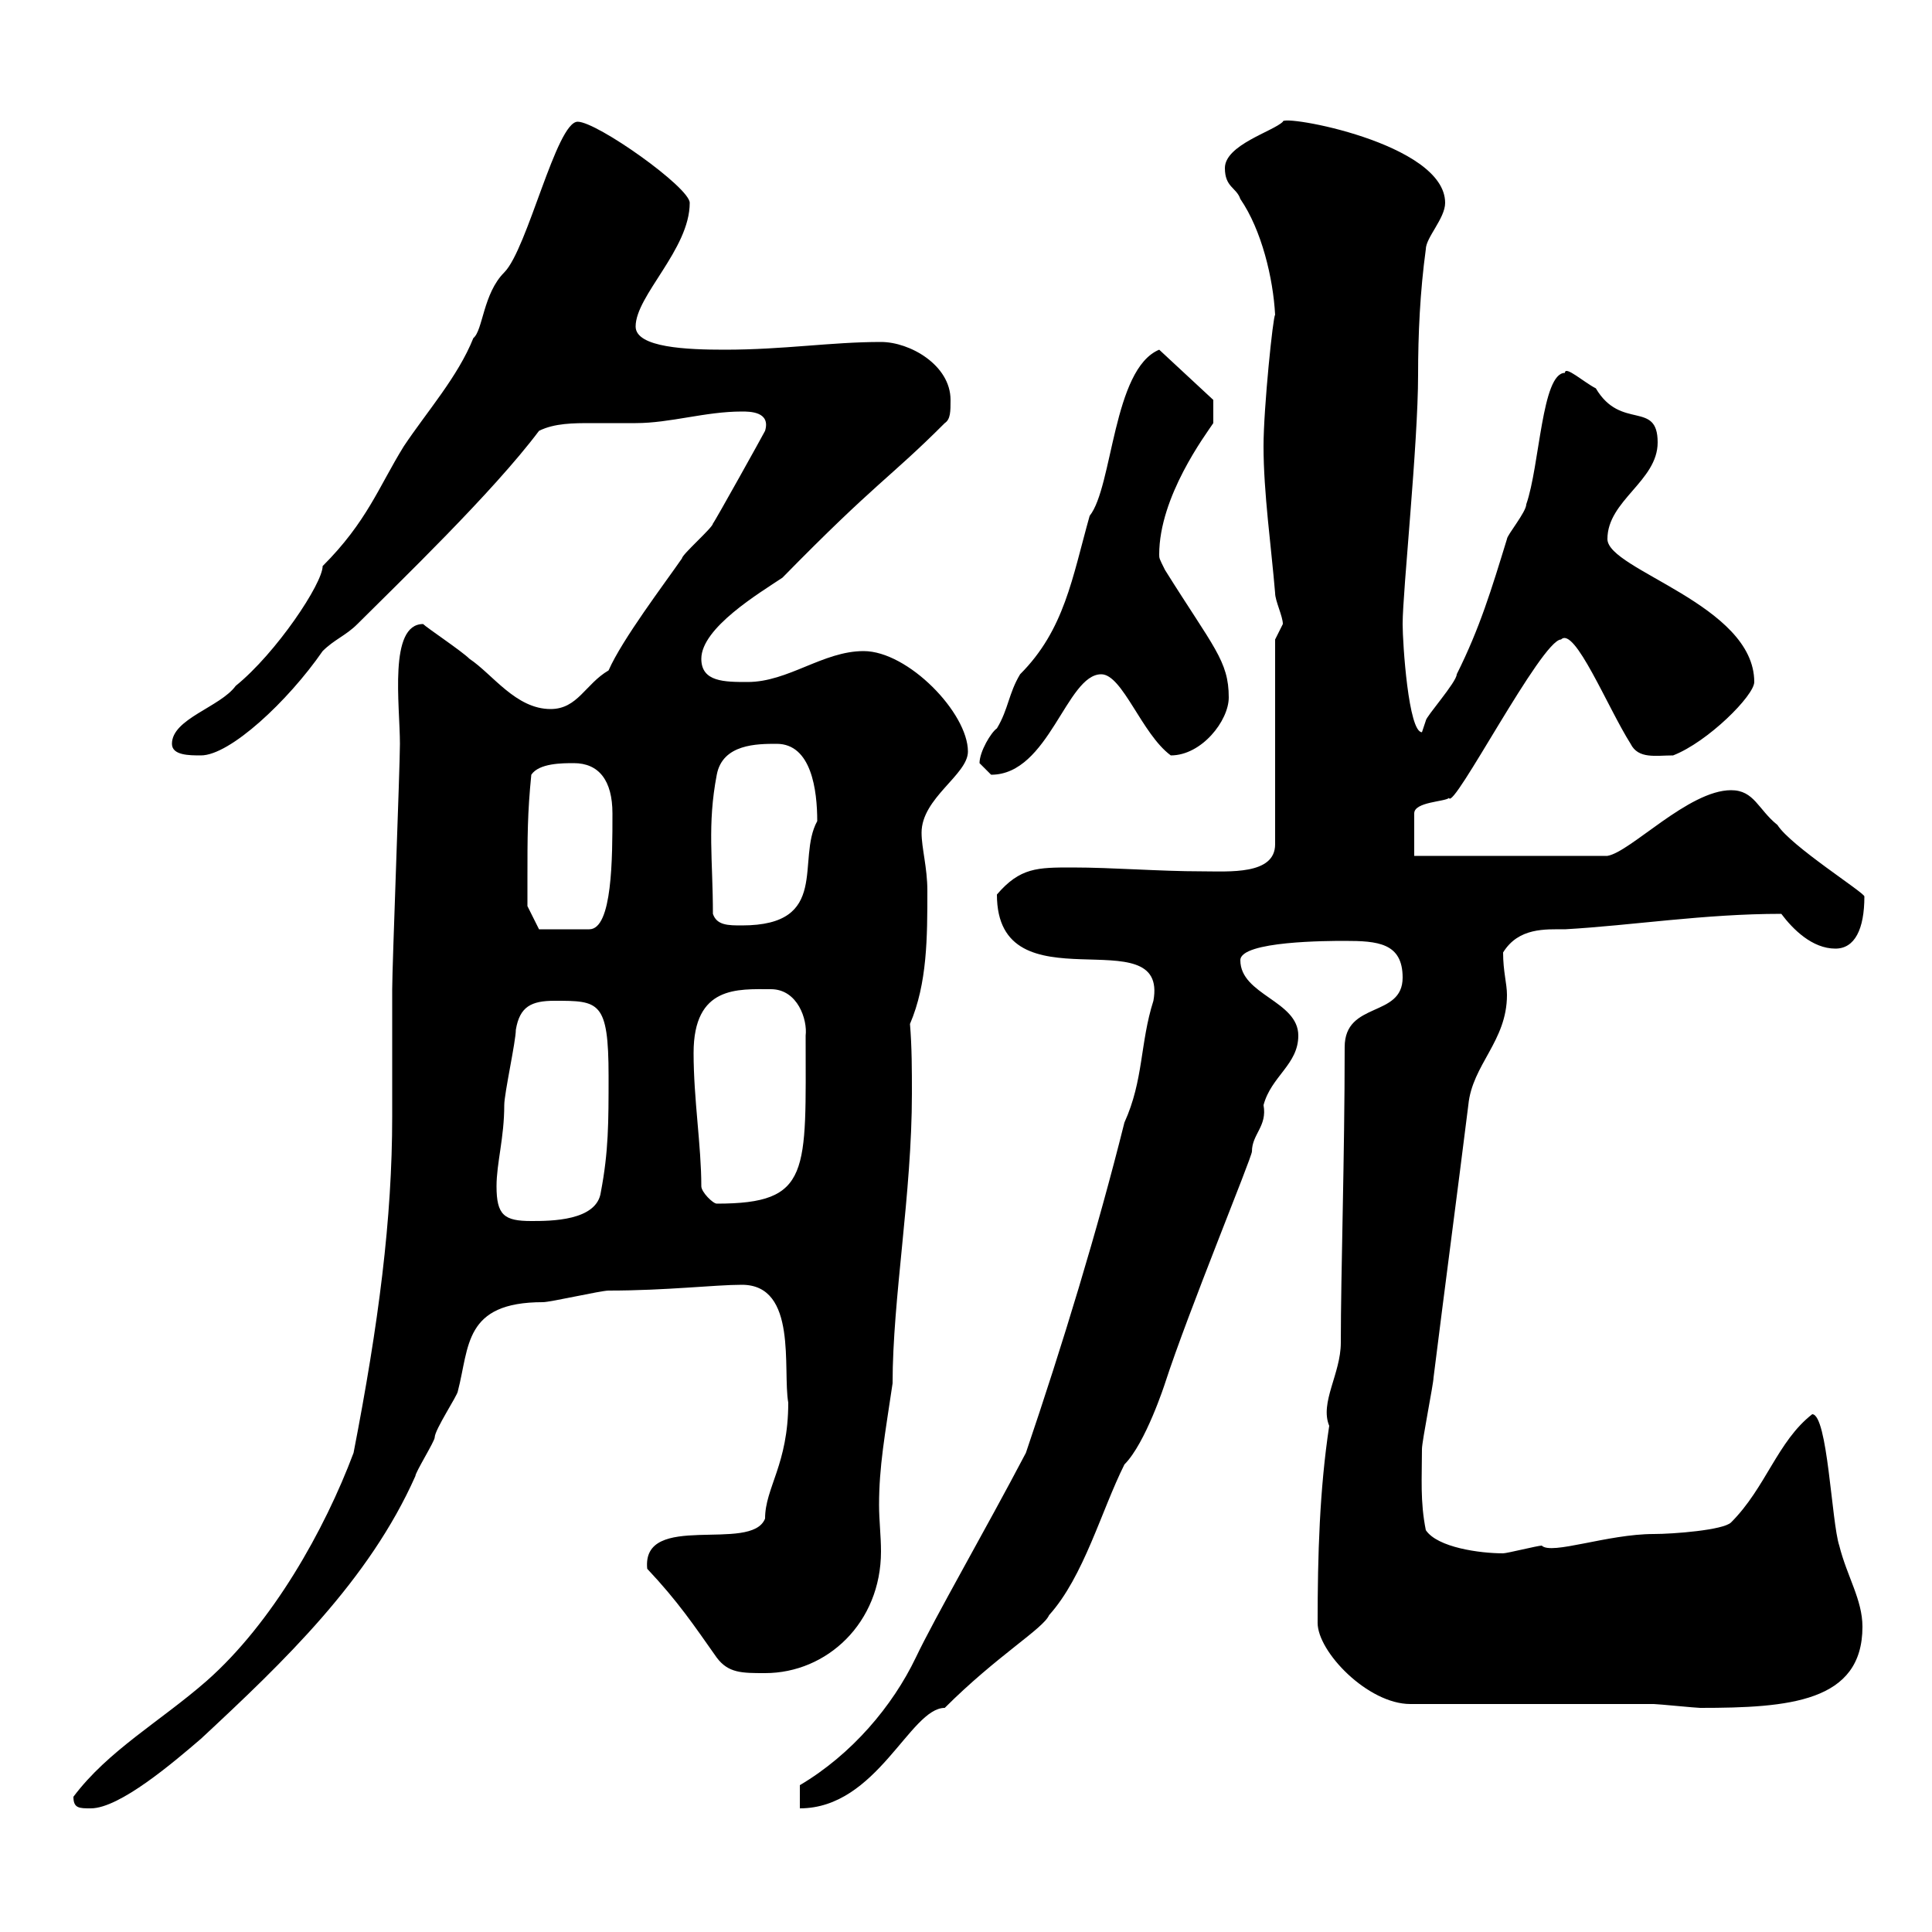 <svg xmlns="http://www.w3.org/2000/svg" xmlns:xlink="http://www.w3.org/1999/xlink" width="300" height="300"><path d="M11.40 279C11.40 280.80 12.30 280.80 14.10 280.80C18.60 280.80 27 273.60 31.20 270C44.10 258 57.30 245.40 64.50 229.20C64.50 228.60 67.50 223.80 67.50 223.20C67.50 222 71.10 216.60 71.10 216C72.90 209.10 72 202.20 84.30 202.20C85.50 202.20 93.30 200.40 94.50 200.40C103.50 200.40 111 199.50 115.20 199.50C123.90 199.50 121.50 212.70 122.40 217.80C122.40 227.40 118.80 231 118.80 235.80C116.70 241.20 99.60 234.60 100.50 243.60C105.30 248.70 107.70 252.30 111.30 257.40C113.10 259.80 115.20 259.80 118.80 259.80C128.40 259.80 136.80 252 136.80 240.90C136.80 238.50 136.50 236.10 136.50 233.70C136.50 227.70 137.40 222.90 138.60 214.80C138.60 201.60 141.60 185.40 141.60 169.80C141.60 166.20 141.60 162.60 141.30 159C144 152.70 144 145.50 144 138.30C144 134.70 143.10 131.70 143.10 129.30C143.10 123.90 150.30 120.30 150.30 116.70C150.30 110.70 141 101.10 134.10 101.10C127.80 101.10 122.40 105.90 116.10 105.90C112.50 105.90 108.90 105.90 108.90 102.30C108.90 97.50 117.90 92.10 121.50 89.70C136.20 74.70 138 74.40 146.70 65.70C147.60 65.10 147.60 63.90 147.60 62.10C147.60 56.70 141.30 53.10 136.80 53.10C129 53.10 121.80 54.30 112.50 54.30C106.80 54.30 98.70 54 98.70 50.70C98.70 45.90 107.10 38.70 107.10 31.50C107.10 29.10 92.70 18.90 89.70 18.90C86.40 18.90 81.90 38.70 78.30 42.30C75 45.60 75 51.30 73.50 52.50C71.10 58.50 66.30 63.90 62.70 69.30C58.80 75.60 57 81 50.10 87.90C50.10 90.60 42.90 101.40 36.60 106.50C34.20 109.80 26.70 111.60 26.70 115.50C26.70 117.30 29.40 117.30 31.20 117.30C35.70 117.30 44.70 108.90 50.10 101.10C51.90 99.30 53.70 98.70 55.50 96.90C61.80 90.60 76.50 76.50 83.70 66.90C86.10 65.70 89.10 65.70 91.80 65.70C94.50 65.70 96.90 65.70 98.70 65.70C104.10 65.70 109.50 63.90 115.20 63.90C116.40 63.90 119.70 63.90 118.80 66.90C118.50 67.50 111 81 110.70 81.30C110.70 81.90 105.90 86.10 105.90 86.70C103.20 90.60 96.60 99.30 94.50 104.10C90.90 106.20 89.70 110.10 85.50 110.10C80.10 110.10 76.50 104.70 72.90 102.30C71.70 101.10 66.30 97.50 65.70 96.90C60.30 96.90 62.10 109.50 62.10 115.50C62.10 119.10 60.90 150 60.90 153.60C60.90 160.20 60.90 166.50 60.90 173.40C60.90 189.30 58.80 205.50 54.90 225.60C50.40 237.60 42.30 252 32.10 261C24.90 267.30 16.80 271.80 11.40 279ZM124.20 277.20L124.20 280.80C136.20 280.80 141.30 265.20 146.70 265.20C154.80 257.10 162 252.90 162.90 250.80C168.30 244.80 171 234.60 174.60 227.40C177.90 224.10 180.90 214.80 180.90 214.80C184.50 203.70 194.40 179.70 194.40 178.80C194.40 176.10 196.80 174.90 196.20 171.60C197.40 167.10 201.60 165.30 201.60 160.80C201.60 155.40 192.60 154.50 192.60 149.10C192.60 146.10 206.40 146.10 208.80 146.10C213.90 146.10 217.80 146.40 217.80 151.80C217.80 158.10 208.80 155.40 208.80 162.60C208.80 179.70 208.20 197.70 208.20 208.50C208.20 213.30 204.90 217.80 206.40 221.40C204.90 231.30 204.60 241.50 204.60 252C204.60 256.50 212.40 264.60 219 264.60L256.80 264.60C257.40 264.60 263.40 265.20 264 265.20C277.80 265.20 289.20 264.30 289.20 252.60C289.20 248.40 286.80 244.80 285.60 240C284.40 236.40 283.80 219.60 281.40 219.60C276 223.80 274.20 231 268.80 236.40C267.60 237.60 259.80 238.20 256.80 238.20C249.60 238.20 240.90 241.50 239.40 240C238.80 240 234 241.20 233.40 241.20C229.80 241.20 223.20 240.30 221.40 237.60C220.50 233.10 220.80 229.50 220.80 225C220.80 223.80 222.60 214.80 222.60 213.90C224.40 199.50 226.20 186 228 171.60C228.60 165.30 234 161.70 234 154.50C234 152.70 233.40 150.90 233.40 147.90C235.80 144 240 144.30 243 144.30C253.50 143.70 264.60 141.90 276.60 141.90C278.40 144.30 281.40 147.30 285 147.30C288 147.30 289.50 144.30 289.50 139.20C289.50 138.60 278.10 131.40 276 128.10C273 125.70 272.40 122.70 268.80 122.70C262.20 122.70 253.20 132.30 249.60 132.90L219.60 132.90L219.60 126.30C219.60 124.50 224.40 124.50 225 123.90C225.60 126 239.40 99.30 242.40 99.30C244.50 97.20 249.60 109.80 253.20 115.50C254.40 117.90 257.10 117.30 259.80 117.30C265.20 115.20 272.40 108 272.40 105.90C272.40 93.90 249.60 88.50 249.60 83.70C249.60 77.70 257.40 74.70 257.40 68.70C257.40 62.10 251.70 66.90 247.80 60.30C246 59.40 243 56.70 243 57.90C239.40 57.90 239.10 72.30 237 78.30C237 79.50 234 83.10 234 83.70C231.60 91.50 229.80 97.50 226.20 104.70C226.20 105.90 221.40 111.30 221.40 111.90C221.40 111.90 220.80 113.70 220.80 113.70C218.70 113.70 217.80 99.90 217.80 96.90C217.80 91.80 220.20 69 220.20 58.20C220.20 51.90 220.50 45.30 221.40 38.70C221.40 36.90 224.40 33.90 224.40 31.50C224.40 22.20 198.90 17.70 199.20 18.90C197.70 20.40 190.20 22.50 190.20 26.10C190.20 29.10 192 29.10 192.60 30.90C195.90 35.70 197.70 43.20 198 48.90C197.70 48.90 196.20 63.30 196.20 69.30C196.20 76.50 197.40 84.90 198 92.10C198 93.30 199.20 95.70 199.20 96.90C199.20 96.90 198 99.30 198 99.30L198 131.10C198 135.90 190.80 135.30 186.60 135.30C180 135.30 172.80 134.70 166.50 134.70C161.10 134.70 158.40 134.70 154.80 138.90C154.80 156.90 181.50 142.20 179.10 155.40C177 162 177.60 167.70 174.60 174.30C170.40 191.10 165 208.80 159.30 225.60C153 237.60 145.20 251.10 142.20 257.40C138.60 264.90 132.30 272.40 124.20 277.20ZM77.10 184.20C77.10 180.60 78.30 176.70 78.30 171.60C78.30 169.80 80.10 161.70 80.10 159.90C80.70 156.30 82.50 155.40 86.10 155.40C93 155.40 94.50 155.40 94.50 167.10C94.50 174.30 94.50 178.80 93.30 185.10C92.70 189.60 85.50 189.60 82.50 189.60C78.30 189.60 77.10 188.70 77.10 184.20ZM108.90 184.20C108.90 177.90 107.70 170.70 107.70 163.50C107.70 153 114.60 153.60 119.70 153.60C123.90 153.60 125.40 158.40 125.10 160.80C125.10 182.10 126 186.90 111.30 186.90C110.70 186.90 108.90 185.10 108.90 184.20ZM81.90 136.50C81.90 129.90 81.90 126.30 82.50 120.30C83.70 118.50 87.30 118.50 89.10 118.50C93 118.50 95.10 121.20 95.10 126.30C95.10 133.20 95.10 144.30 91.50 144.30L83.70 144.30L81.90 140.70C81.90 140.70 81.90 137.10 81.90 136.50ZM110.70 141.90C110.70 133.50 109.80 128.10 111.30 120.30C112.20 115.50 117.60 115.50 120.60 115.50C126 115.50 126.90 122.70 126.90 127.50C123.60 133.50 129 143.70 115.20 143.70C113.10 143.70 111.30 143.70 110.70 141.90ZM152.10 118.50C152.10 118.50 153.90 120.30 153.90 120.30C162.90 120.30 165.60 104.70 171 104.70C174.30 104.70 177.30 114 181.80 117.30C186.60 117.30 190.80 111.90 190.80 108.30C190.80 102.60 188.40 100.50 180.90 88.50C180 86.70 180 86.70 180 86.10C180 77.10 187.20 67.50 188.40 65.70C188.40 64.80 188.40 62.70 188.40 62.10L180 54.30C172.80 57.30 172.80 75.60 169.20 80.10C166.50 89.70 165.30 97.80 158.40 104.70C156.60 107.70 156.60 110.10 154.80 113.10C153.90 113.70 152.10 116.70 152.10 118.50Z"/></svg>
